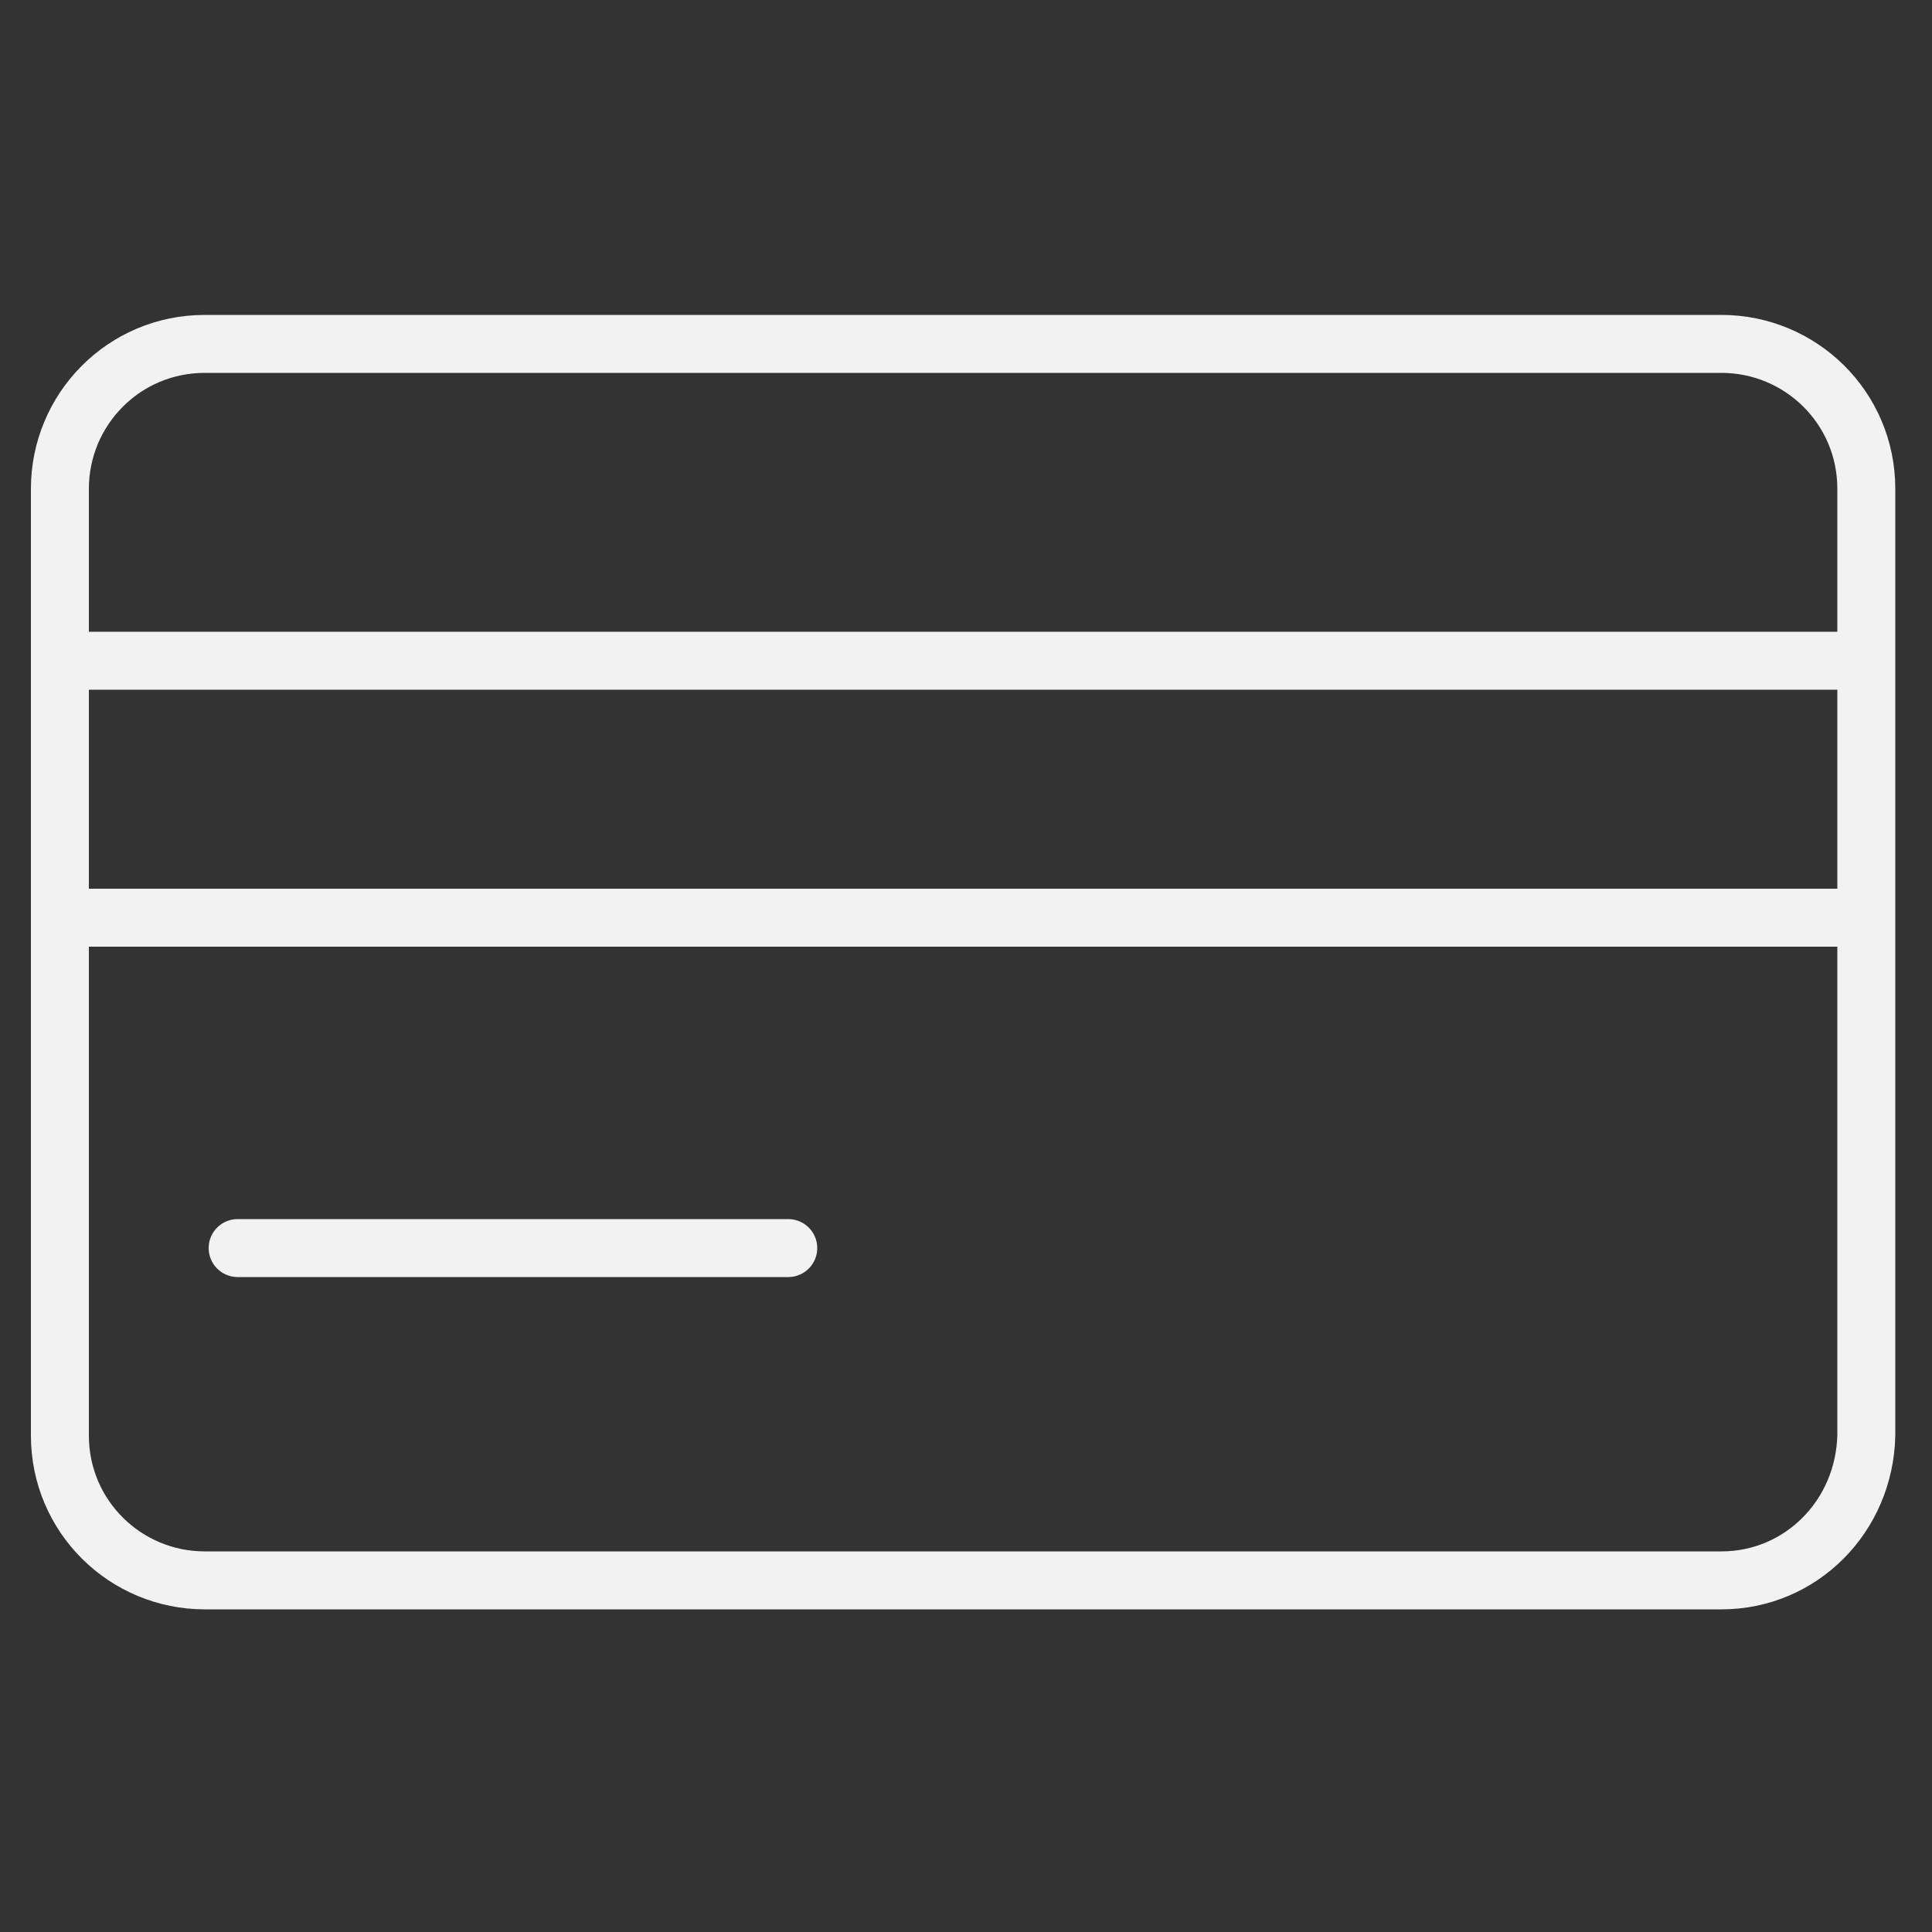 <?xml version="1.0" encoding="utf-8"?>
<!-- Generator: Adobe Illustrator 24.1.2, SVG Export Plug-In . SVG Version: 6.00 Build 0)  -->
<svg version="1.1" id="Layer_1" xmlns="http://www.w3.org/2000/svg" xmlns:xlink="http://www.w3.org/1999/xlink" x="0px" y="0px"
	 viewBox="0 0 100 100" style="enable-background:new 0 0 100 100;" xml:space="preserve">
<rect x="0" y="0" width="100" height="100" fill="#333333" stroke="none"/>
<style type="text/css">
	.st0{fill:none;stroke:#F2F2F2;stroke-width:3;stroke-miterlimit:10;}
	.st1{fill:none;stroke:#F2F2F2;stroke-width:3;stroke-linecap:round;stroke-linejoin:round;stroke-miterlimit:10;}
</style>
<line class="st0" x1="3.1" y1="34.2" x2="96.5" y2="34.2"/>
<line class="st0" x1="3.1" y1="47.5" x2="96.5" y2="47.5"/>
<path class="st1" d="M89.1,81.8H10.6c-4.1,0-7.5-3.3-7.5-7.5v-49c0-4.1,3.3-7.5,7.5-7.5h78.5c4.1,0,7.5,3.3,7.5,7.5v49
	C96.5,78.5,93.2,81.8,89.1,81.8z"/>
<line class="st1" x1="12.3" y1="64.6" x2="40.8" y2="64.6"/>
</svg>
